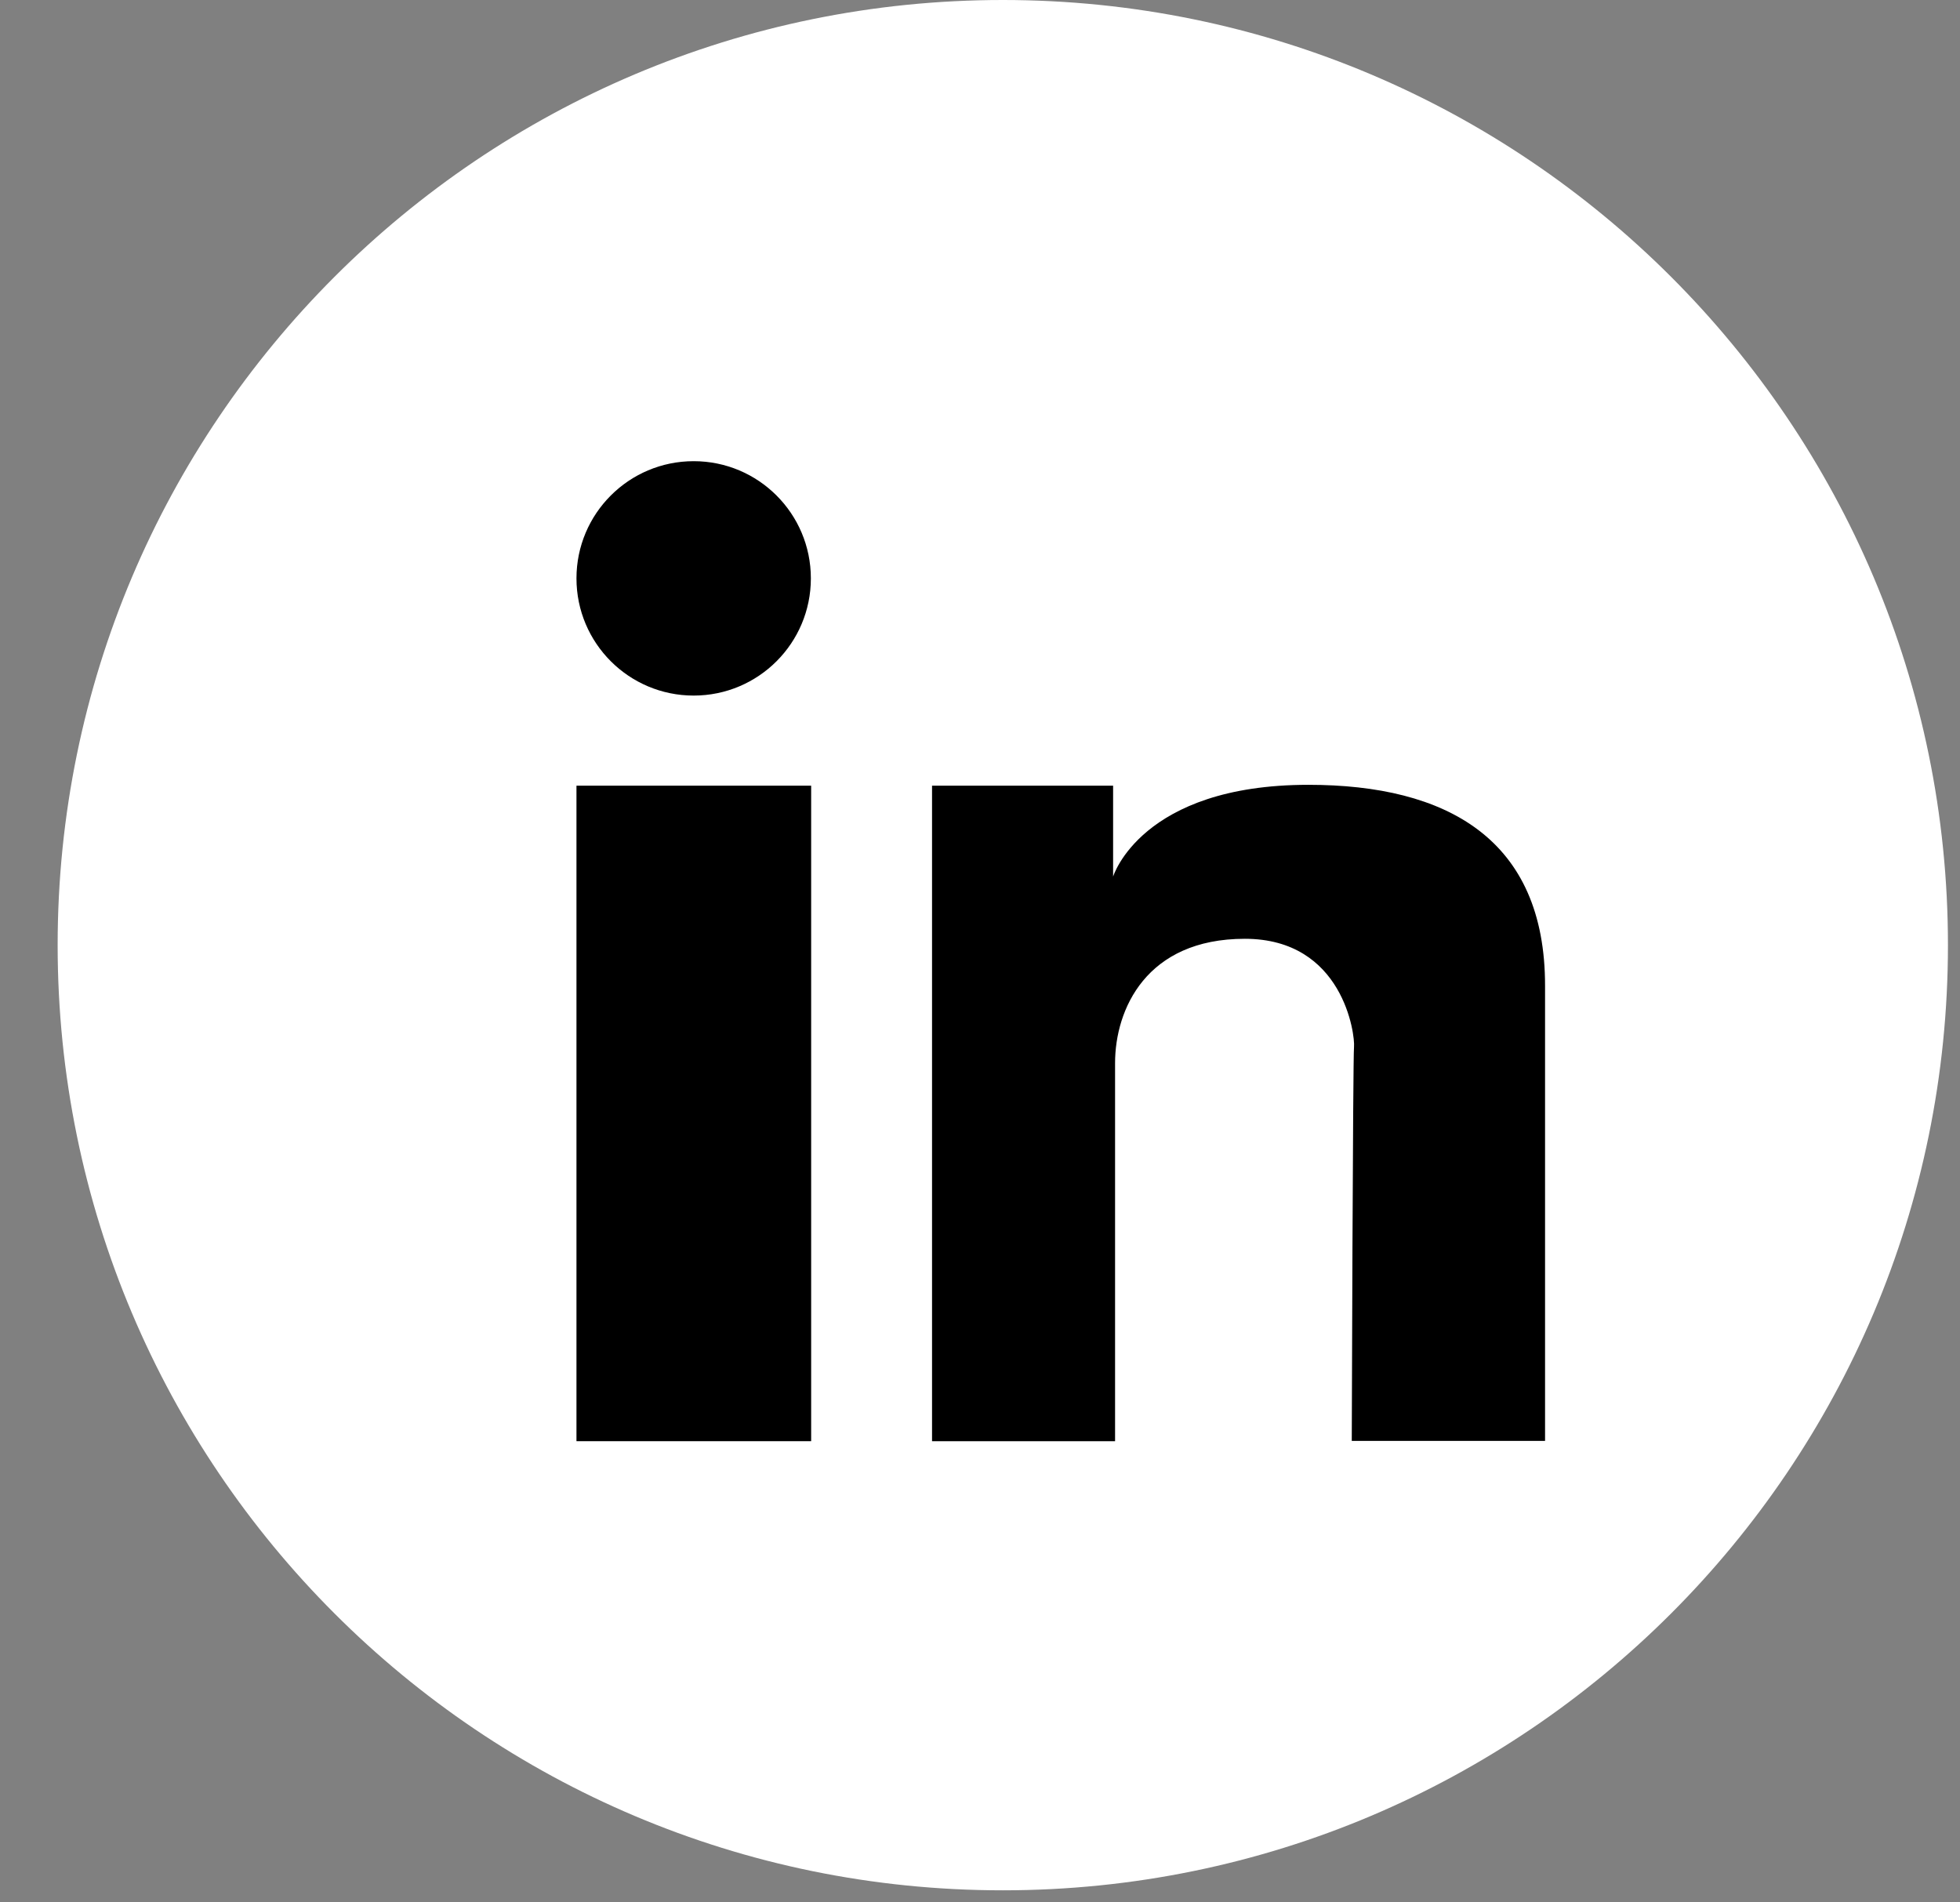 <svg width="34" height="33" viewBox="0 0 34 33" fill="none" xmlns="http://www.w3.org/2000/svg">
<rect x="0" y="0" width="34" height="33" fill="#808080" stroke="none"/>
<path d="M17.395 0C8.341 0 1 7.341 1 16.395C1 25.45 8.341 32.791 17.395 32.791C26.45 32.791 33.791 25.45 33.791 16.395C33.791 7.341 26.45 0 17.395 0Z" fill="white"/>
<path d="M10 13.629H14.071V25H10V13.629Z" fill="black"/>
<path d="M22.697 13.614C19.794 13.614 19.309 15.206 19.309 15.206V13.629H16.168V25H19.343C19.343 25 19.343 19.371 19.343 18.441C19.343 17.511 19.883 16.285 21.594 16.285C23.305 16.285 23.508 17.956 23.488 18.159C23.468 18.362 23.449 24.995 23.449 24.995H26.802C26.802 24.995 26.802 18.525 26.802 17.106C26.807 14.549 25.091 13.614 22.697 13.614Z" fill="black"/>
<path d="M12.033 12.066C13.156 12.066 14.066 11.156 14.066 10.033C14.066 8.91 13.156 8 12.033 8C10.91 8 10 8.91 10 10.033C10 11.156 10.91 12.066 12.033 12.066Z" fill="black"/>
</svg>
